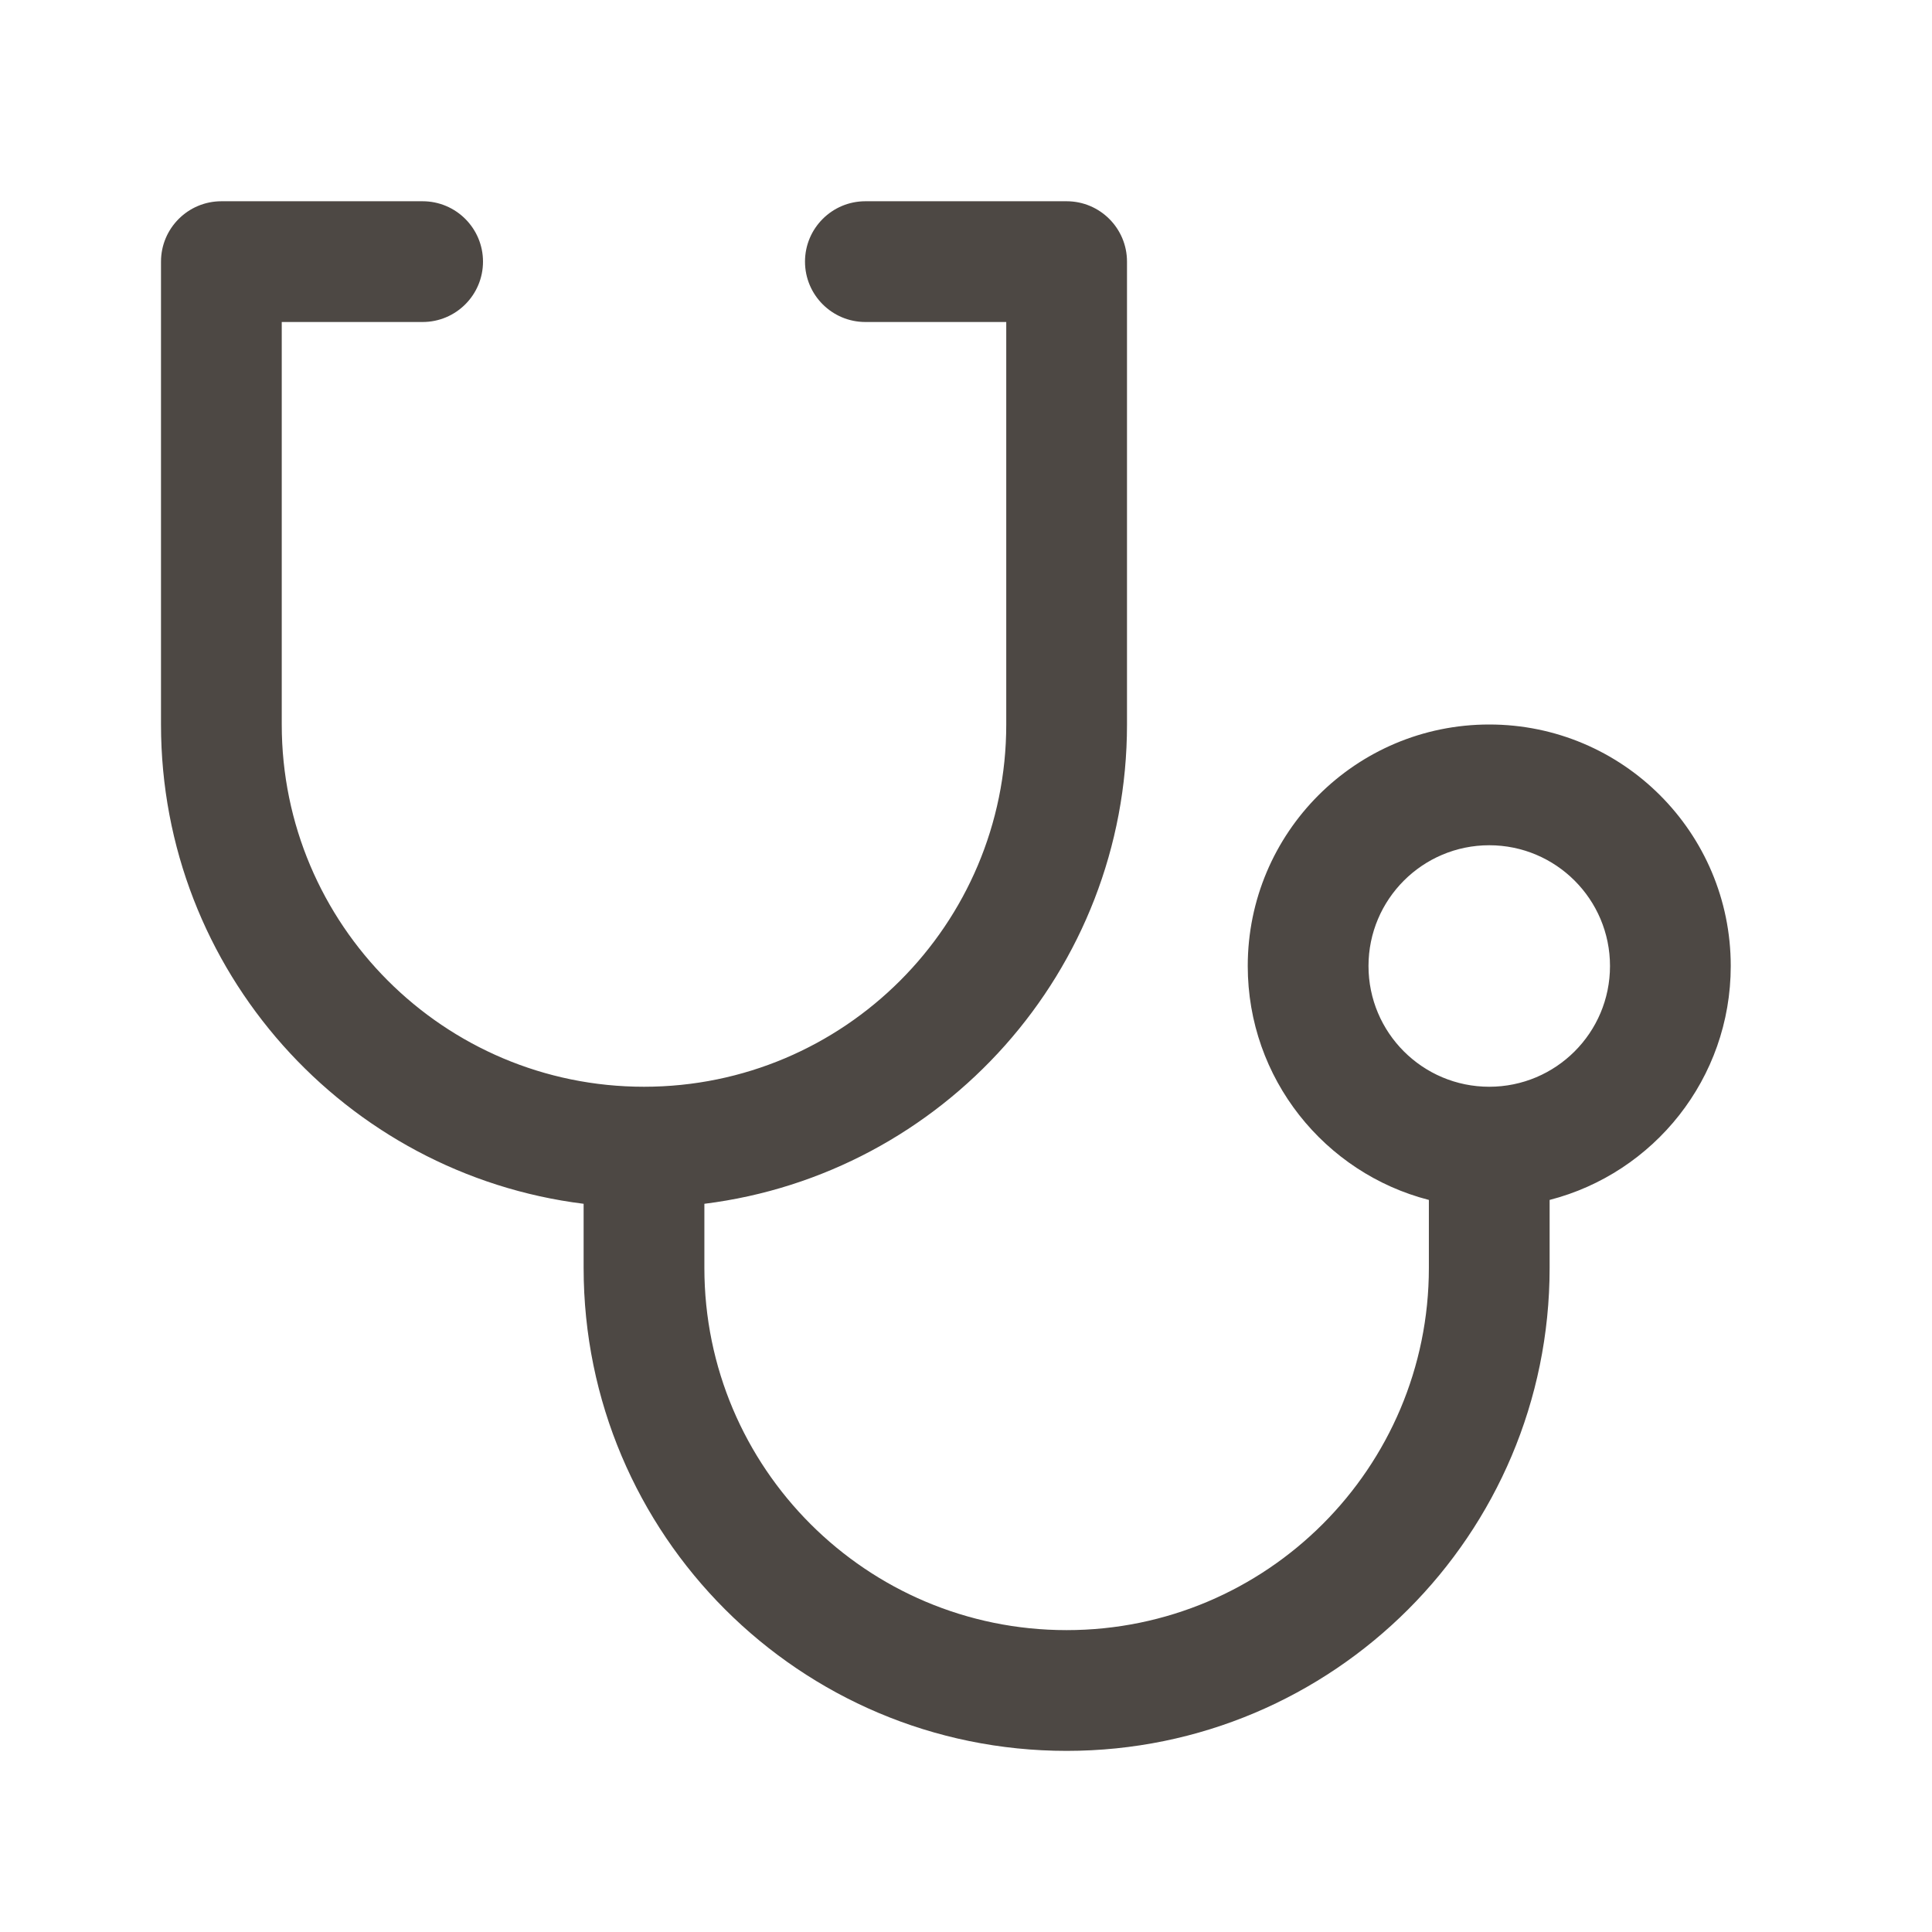 <svg width="24" height="24" viewBox="0 0 24 24" fill="none" xmlns="http://www.w3.org/2000/svg">
<path d="M2.75 2.5C2.336 2.5 2 2.836 2 3.25V9C2 12.06 4.29 14.585 7.25 14.954V15.75C7.25 19.064 9.936 21.75 13.25 21.75C16.564 21.75 19.25 19.064 19.25 15.75V14.906C20.544 14.573 21.5 13.398 21.5 12C21.5 10.343 20.157 9 18.5 9C16.843 9 15.5 10.343 15.5 12C15.5 13.398 16.456 14.573 17.75 14.906V15.75C17.75 18.235 15.735 20.25 13.25 20.25C10.765 20.25 8.75 18.235 8.75 15.75V14.954C11.71 14.585 14 12.06 14 9V3.25C14 2.836 13.664 2.5 13.25 2.5H10.75C10.336 2.5 10 2.836 10 3.25C10 3.664 10.336 4 10.75 4H12.5V9C12.5 11.485 10.485 13.5 8 13.5C5.515 13.5 3.5 11.485 3.5 9V4H5.25C5.664 4 6 3.664 6 3.25C6 2.836 5.664 2.5 5.25 2.5H2.75ZM18.5 10.5C19.328 10.5 20 11.172 20 12C20 12.829 19.328 13.5 18.5 13.5C17.672 13.5 17 12.829 17 12C17 11.172 17.672 10.5 18.5 10.5Z" fill="#4D4844"/>
</svg>
